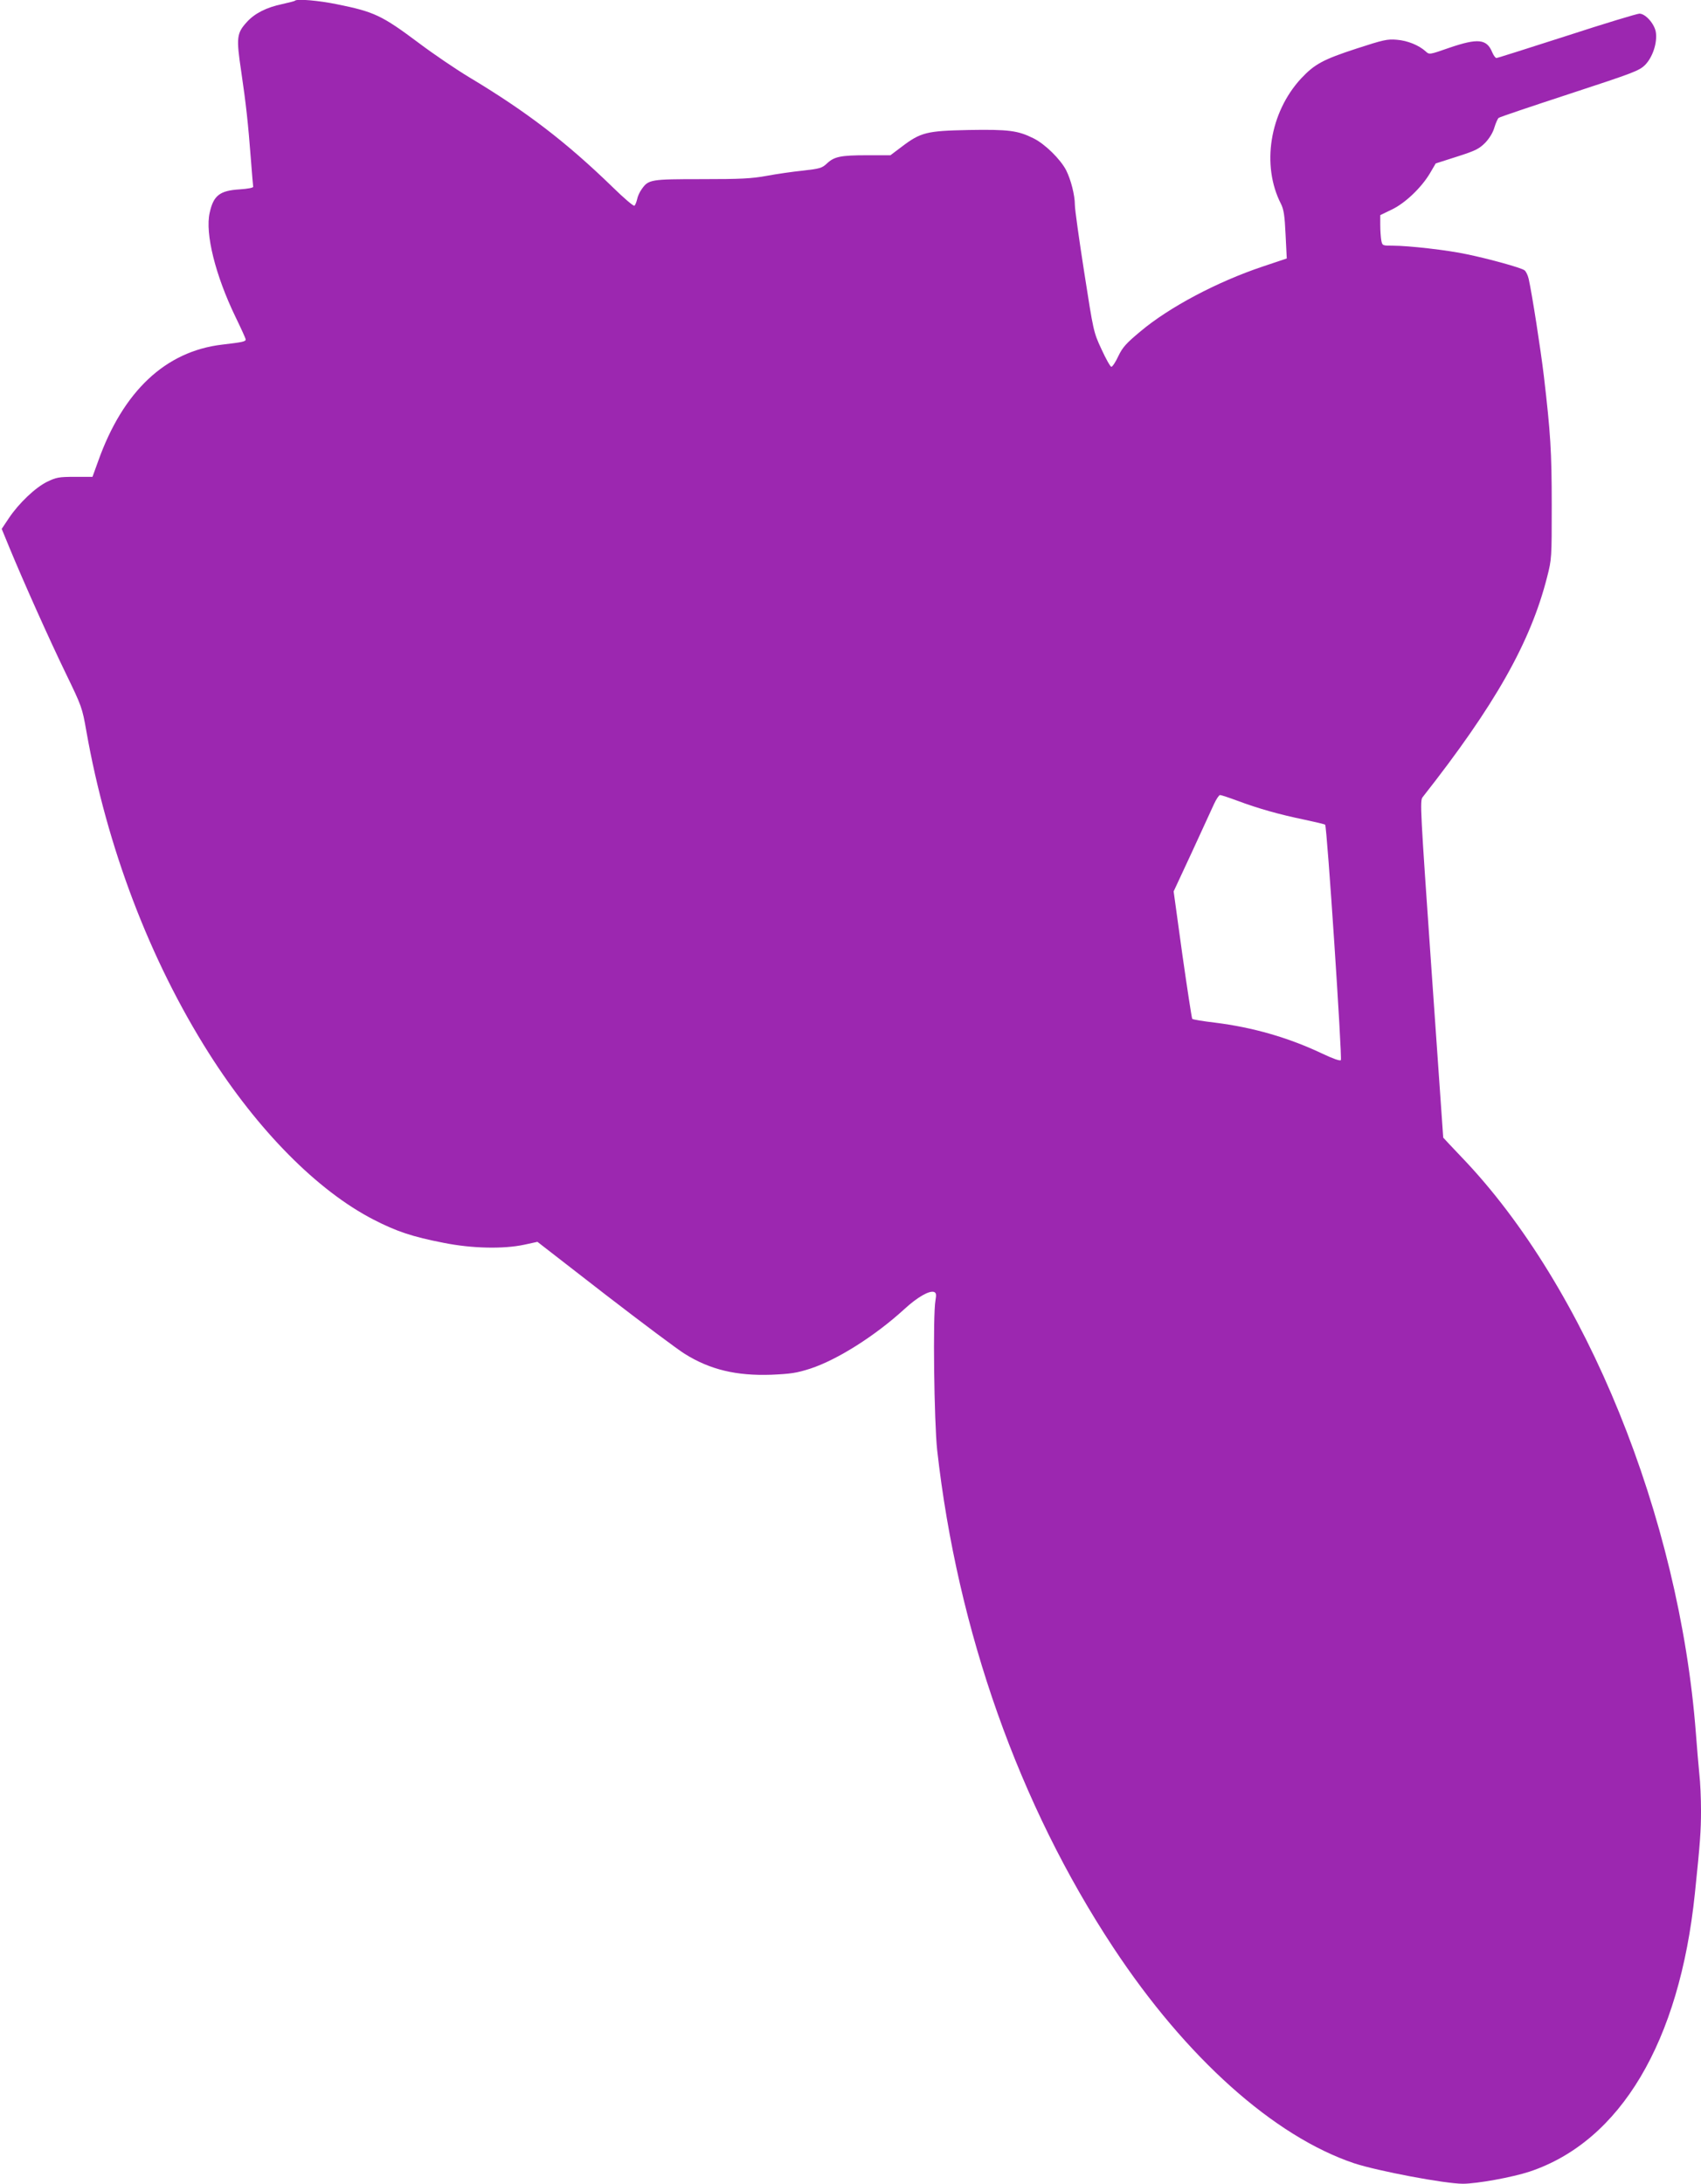 <?xml version="1.0" standalone="no"?>
<!DOCTYPE svg PUBLIC "-//W3C//DTD SVG 20010904//EN"
 "http://www.w3.org/TR/2001/REC-SVG-20010904/DTD/svg10.dtd">
<svg version="1.0" xmlns="http://www.w3.org/2000/svg"
 width="997pt" height="1280pt" viewBox="0 0 997 1280"
 preserveAspectRatio="xMidYMid meet">
<g transform="translate(0,1280) scale(0.1,-0.1)"
fill="#9c27b0" stroke="none">
<path d="M1729 12796 c-2 -3 -36 -11 -75 -20 -91 -19 -161 -54 -207 -105 -60
-66 -63 -91 -33 -291 28 -191 40 -298 57 -520 6 -80 12 -149 13 -155 0 -6 -34
-12 -79 -15 -117 -7 -154 -36 -176 -137 -28 -122 34 -368 151 -610 33 -68 60
-127 60 -133 0 -12 -18 -16 -138 -30 -332 -39 -581 -273 -727 -684 l-33 -91
-103 0 c-94 0 -109 -3 -163 -29 -69 -34 -165 -125 -224 -213 l-42 -63 46 -112
c81 -196 231 -532 330 -736 93 -192 96 -200 120 -337 120 -680 372 -1342 718
-1888 287 -453 637 -807 966 -976 134 -69 226 -100 411 -136 164 -33 349 -37
471 -11 l78 17 397 -308 c219 -169 429 -326 467 -349 149 -93 303 -129 507
-122 114 5 148 10 229 36 158 52 378 191 550 348 77 71 147 111 175 101 12 -5
14 -15 8 -49 -16 -87 -8 -713 10 -878 119 -1061 480 -2079 1032 -2915 426
-646 942 -1107 1412 -1265 136 -45 532 -120 637 -120 83 0 291 38 391 71 533
178 879 760 969 1630 31 298 36 367 36 487 0 68 -4 165 -10 215 -5 51 -14 157
-20 237 -97 1269 -644 2617 -1372 3376 -59 62 -108 114 -109 116 0 2 -31 446
-69 988 -65 933 -68 986 -52 1007 424 539 633 908 730 1291 27 105 27 112 27
422 0 314 -7 421 -46 755 -19 159 -69 480 -89 570 -5 22 -16 45 -25 51 -20 15
-208 67 -339 94 -111 24 -340 50 -432 50 -61 0 -62 0 -68 31 -3 17 -6 58 -6
90 l0 58 66 32 c79 37 175 129 225 213 l34 58 125 40 c110 35 130 46 166 82
25 27 45 60 53 89 8 26 19 51 25 56 6 5 193 68 416 141 375 123 407 135 442
169 45 46 73 131 63 194 -9 49 -61 107 -96 107 -13 0 -205 -58 -426 -130 -221
-71 -406 -130 -412 -130 -6 0 -17 15 -25 34 -32 78 -84 83 -251 26 -117 -41
-118 -41 -139 -21 -40 36 -106 63 -169 68 -56 5 -80 -1 -237 -52 -196 -64
-245 -91 -324 -175 -184 -199 -234 -509 -118 -735 16 -32 22 -68 27 -180 l7
-140 -143 -48 c-265 -89 -545 -237 -714 -379 -84 -70 -105 -93 -130 -145 -16
-35 -35 -63 -41 -63 -6 0 -32 46 -58 103 -47 101 -47 104 -101 450 -30 192
-55 370 -55 396 0 57 -23 147 -51 203 -33 64 -124 154 -191 187 -92 46 -146
53 -381 49 -245 -5 -280 -13 -393 -99 l-65 -49 -137 0 c-156 0 -193 -8 -236
-49 -28 -26 -41 -30 -139 -41 -60 -6 -156 -20 -215 -31 -88 -16 -151 -19 -379
-19 -300 0 -312 -2 -352 -59 -12 -16 -24 -43 -27 -60 -4 -17 -11 -34 -16 -37
-5 -3 -62 45 -126 108 -275 267 -508 445 -845 647 -76 46 -209 136 -295 201
-214 160 -259 181 -477 225 -107 22 -234 33 -246 21z m5525 -4690 c120 -45
244 -80 389 -110 66 -14 121 -27 124 -30 11 -10 101 -1371 92 -1380 -5 -6 -47
9 -106 37 -200 95 -408 155 -633 183 -69 8 -128 18 -132 22 -3 4 -29 174 -58
377 l-51 370 107 230 c58 127 117 254 130 283 13 28 29 52 35 52 6 0 52 -15
103 -34z"/>
</g>
</svg>
